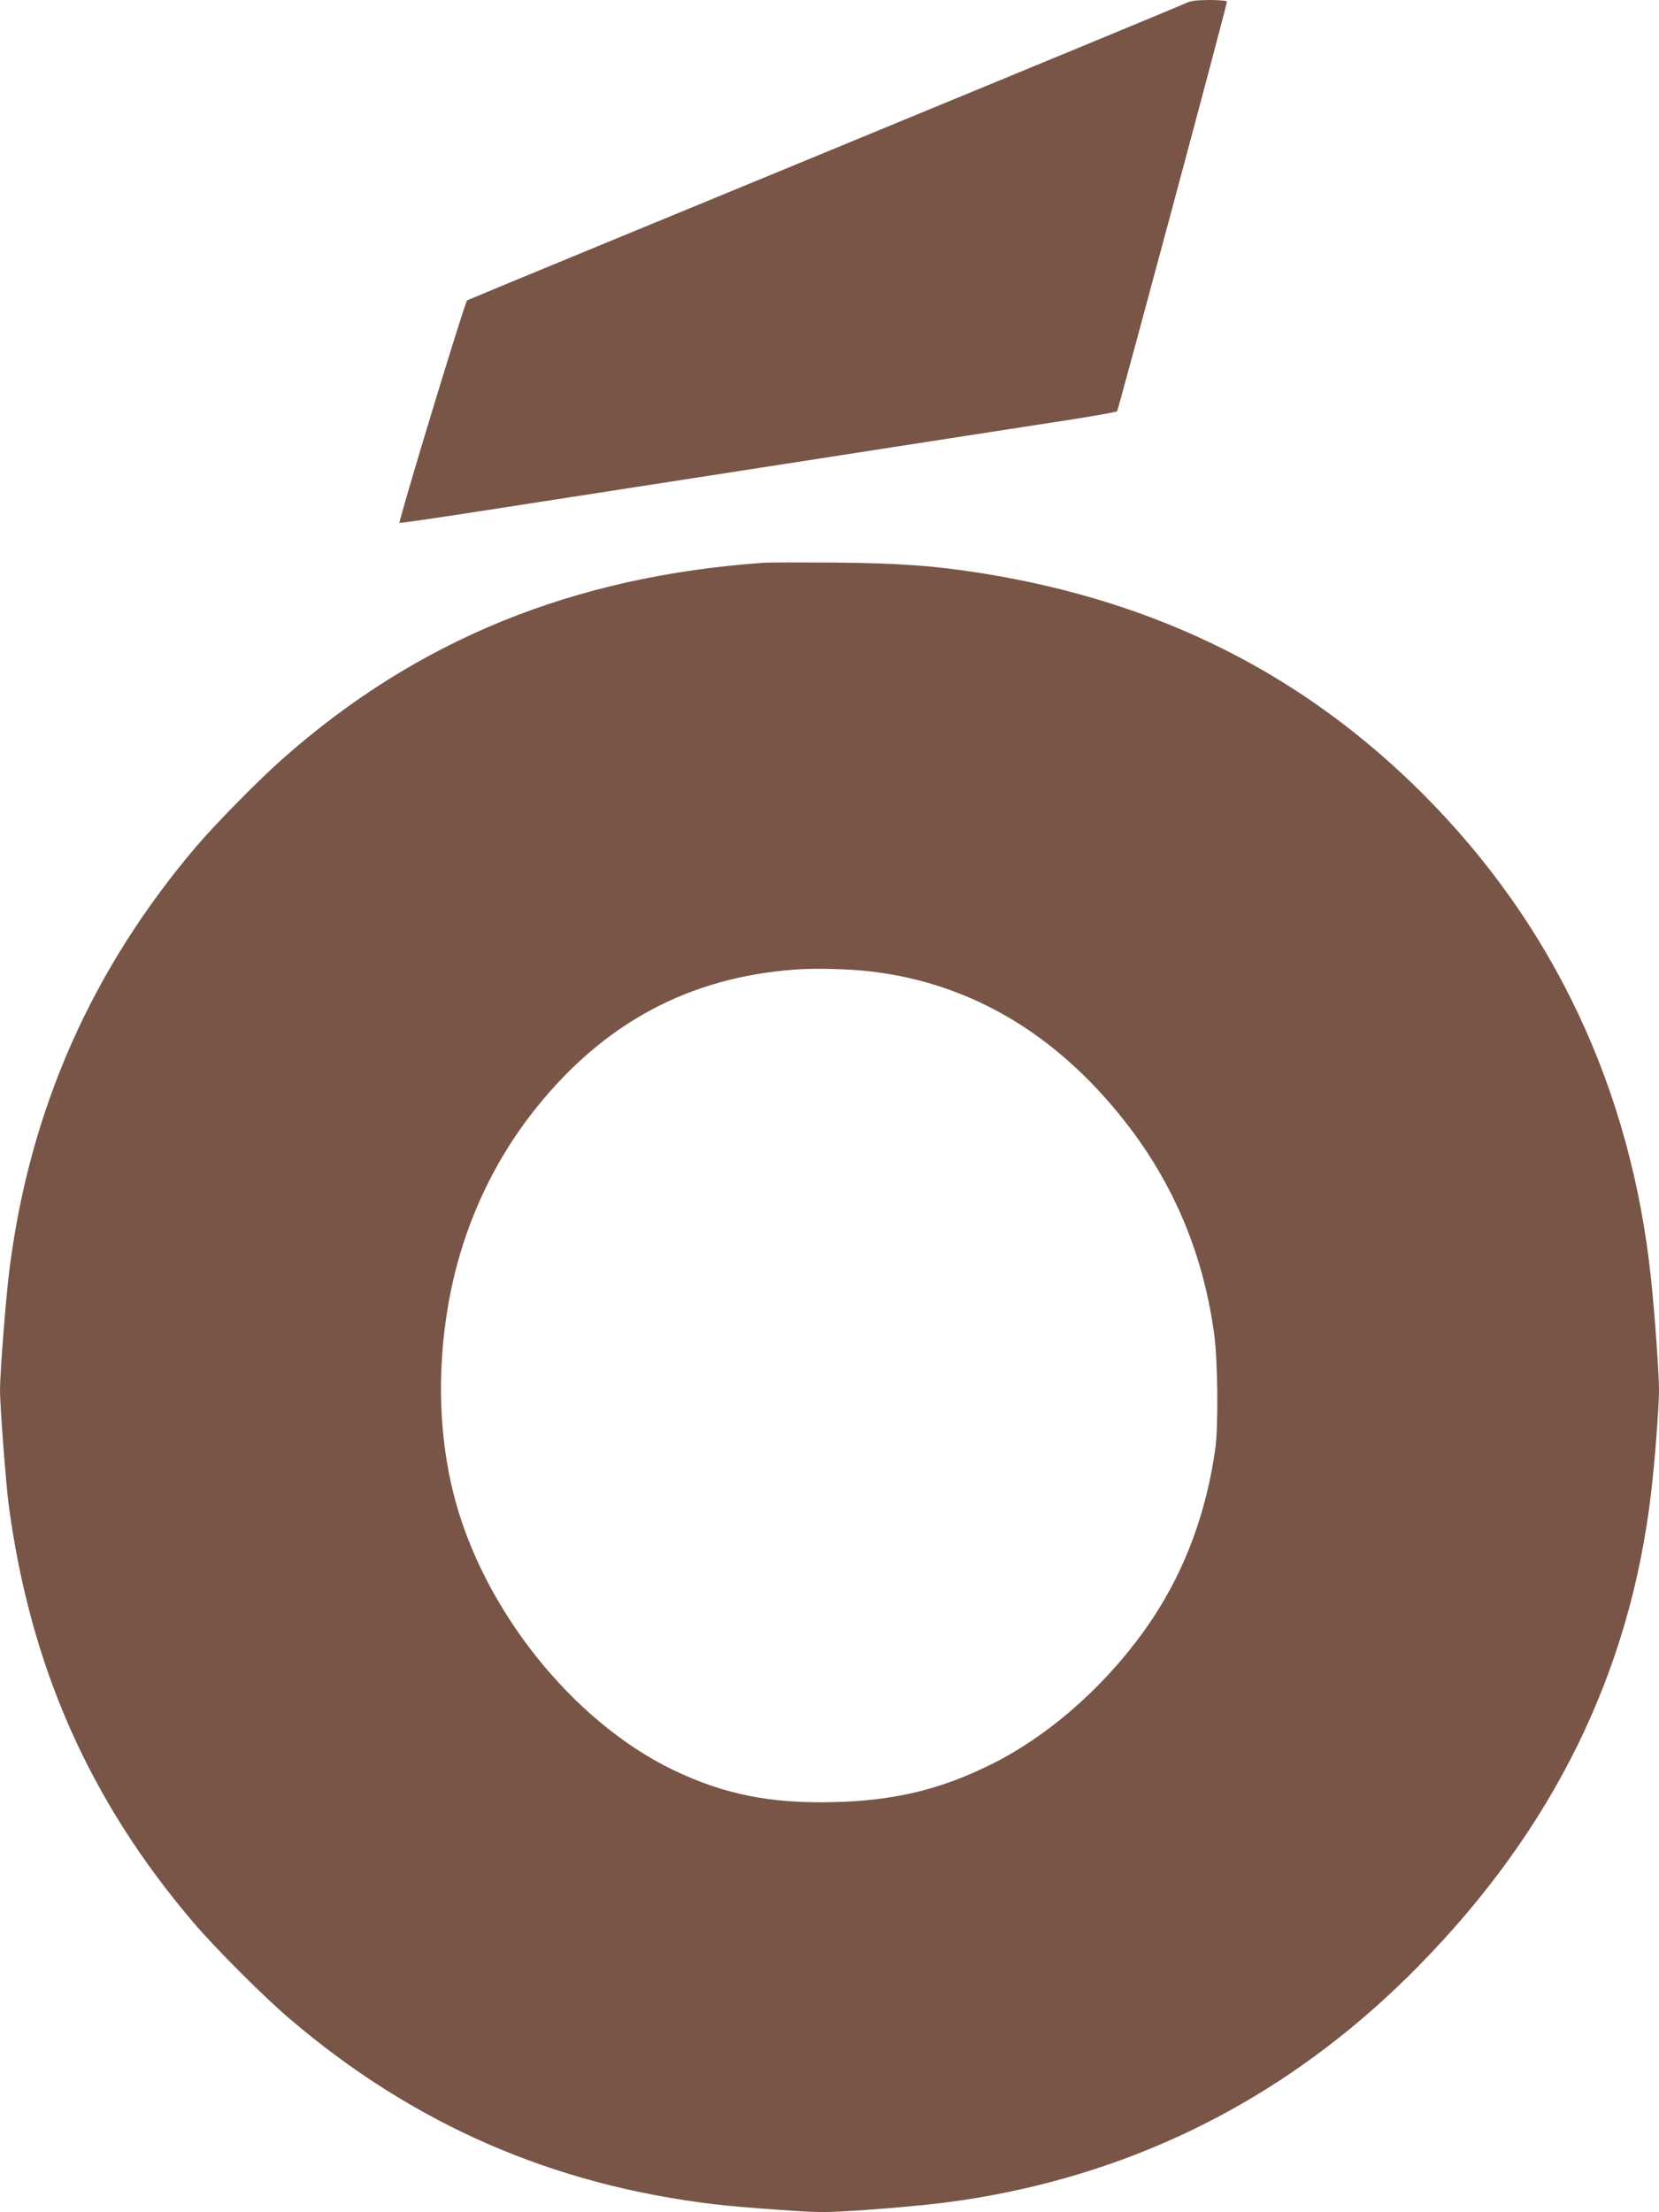 <?xml version="1.0" standalone="no"?>
<!DOCTYPE svg PUBLIC "-//W3C//DTD SVG 20010904//EN"
 "http://www.w3.org/TR/2001/REC-SVG-20010904/DTD/svg10.dtd">
<svg version="1.0" xmlns="http://www.w3.org/2000/svg"
 width="960pt" height="1280pt" viewBox="0 0 960 1280"
 preserveAspectRatio="xMidYMid meet">
<g transform="translate(0,1280) scale(0.1,-0.1)"
fill="#795548" stroke="none">
<path d="M6860 12781 c-19 -10 -960 -399 -2090 -865 -1131 -466 -2061 -850
-2067 -854 -13 -8 -399 -1280 -391 -1287 2 -3 220 29 484 70 991 154 1919 297
2514 390 338 52 734 114 880 136 146 23 269 45 274 49 7 7 636 2350 636 2371
0 5 -46 9 -102 9 -79 -1 -111 -5 -138 -19z"/>
<path d="M4420 9544 c-1103 -78 -2007 -446 -2785 -1135 -138 -122 -385 -373
-497 -504 -605 -711 -963 -1517 -1082 -2440 -21 -158 -56 -606 -56 -709 0 -92
34 -539 50 -661 124 -934 466 -1710 1066 -2415 125 -148 416 -439 564 -564
715 -609 1520 -959 2455 -1070 66 -8 233 -23 372 -32 240 -17 262 -17 500 -1
374 27 574 52 823 103 914 189 1710 627 2381 1311 778 793 1221 1695 1343
2733 22 183 46 501 46 598 0 96 -25 443 -46 642 -115 1096 -563 2048 -1319
2805 -692 693 -1527 1112 -2540 1276 -286 46 -483 60 -860 64 -198 1 -385 1
-415 -1z m620 -2365 c593 -70 1101 -378 1505 -914 260 -346 421 -741 481
-1185 21 -154 25 -532 6 -665 -51 -363 -172 -691 -359 -975 -238 -359 -579
-669 -930 -845 -296 -148 -562 -213 -913 -222 -369 -10 -640 44 -937 187 -584
283 -1102 935 -1268 1595 -84 333 -96 700 -35 1073 71 432 248 834 517 1167
395 490 883 750 1493 795 118 9 312 4 440 -11z"/>
</g>
</svg>
